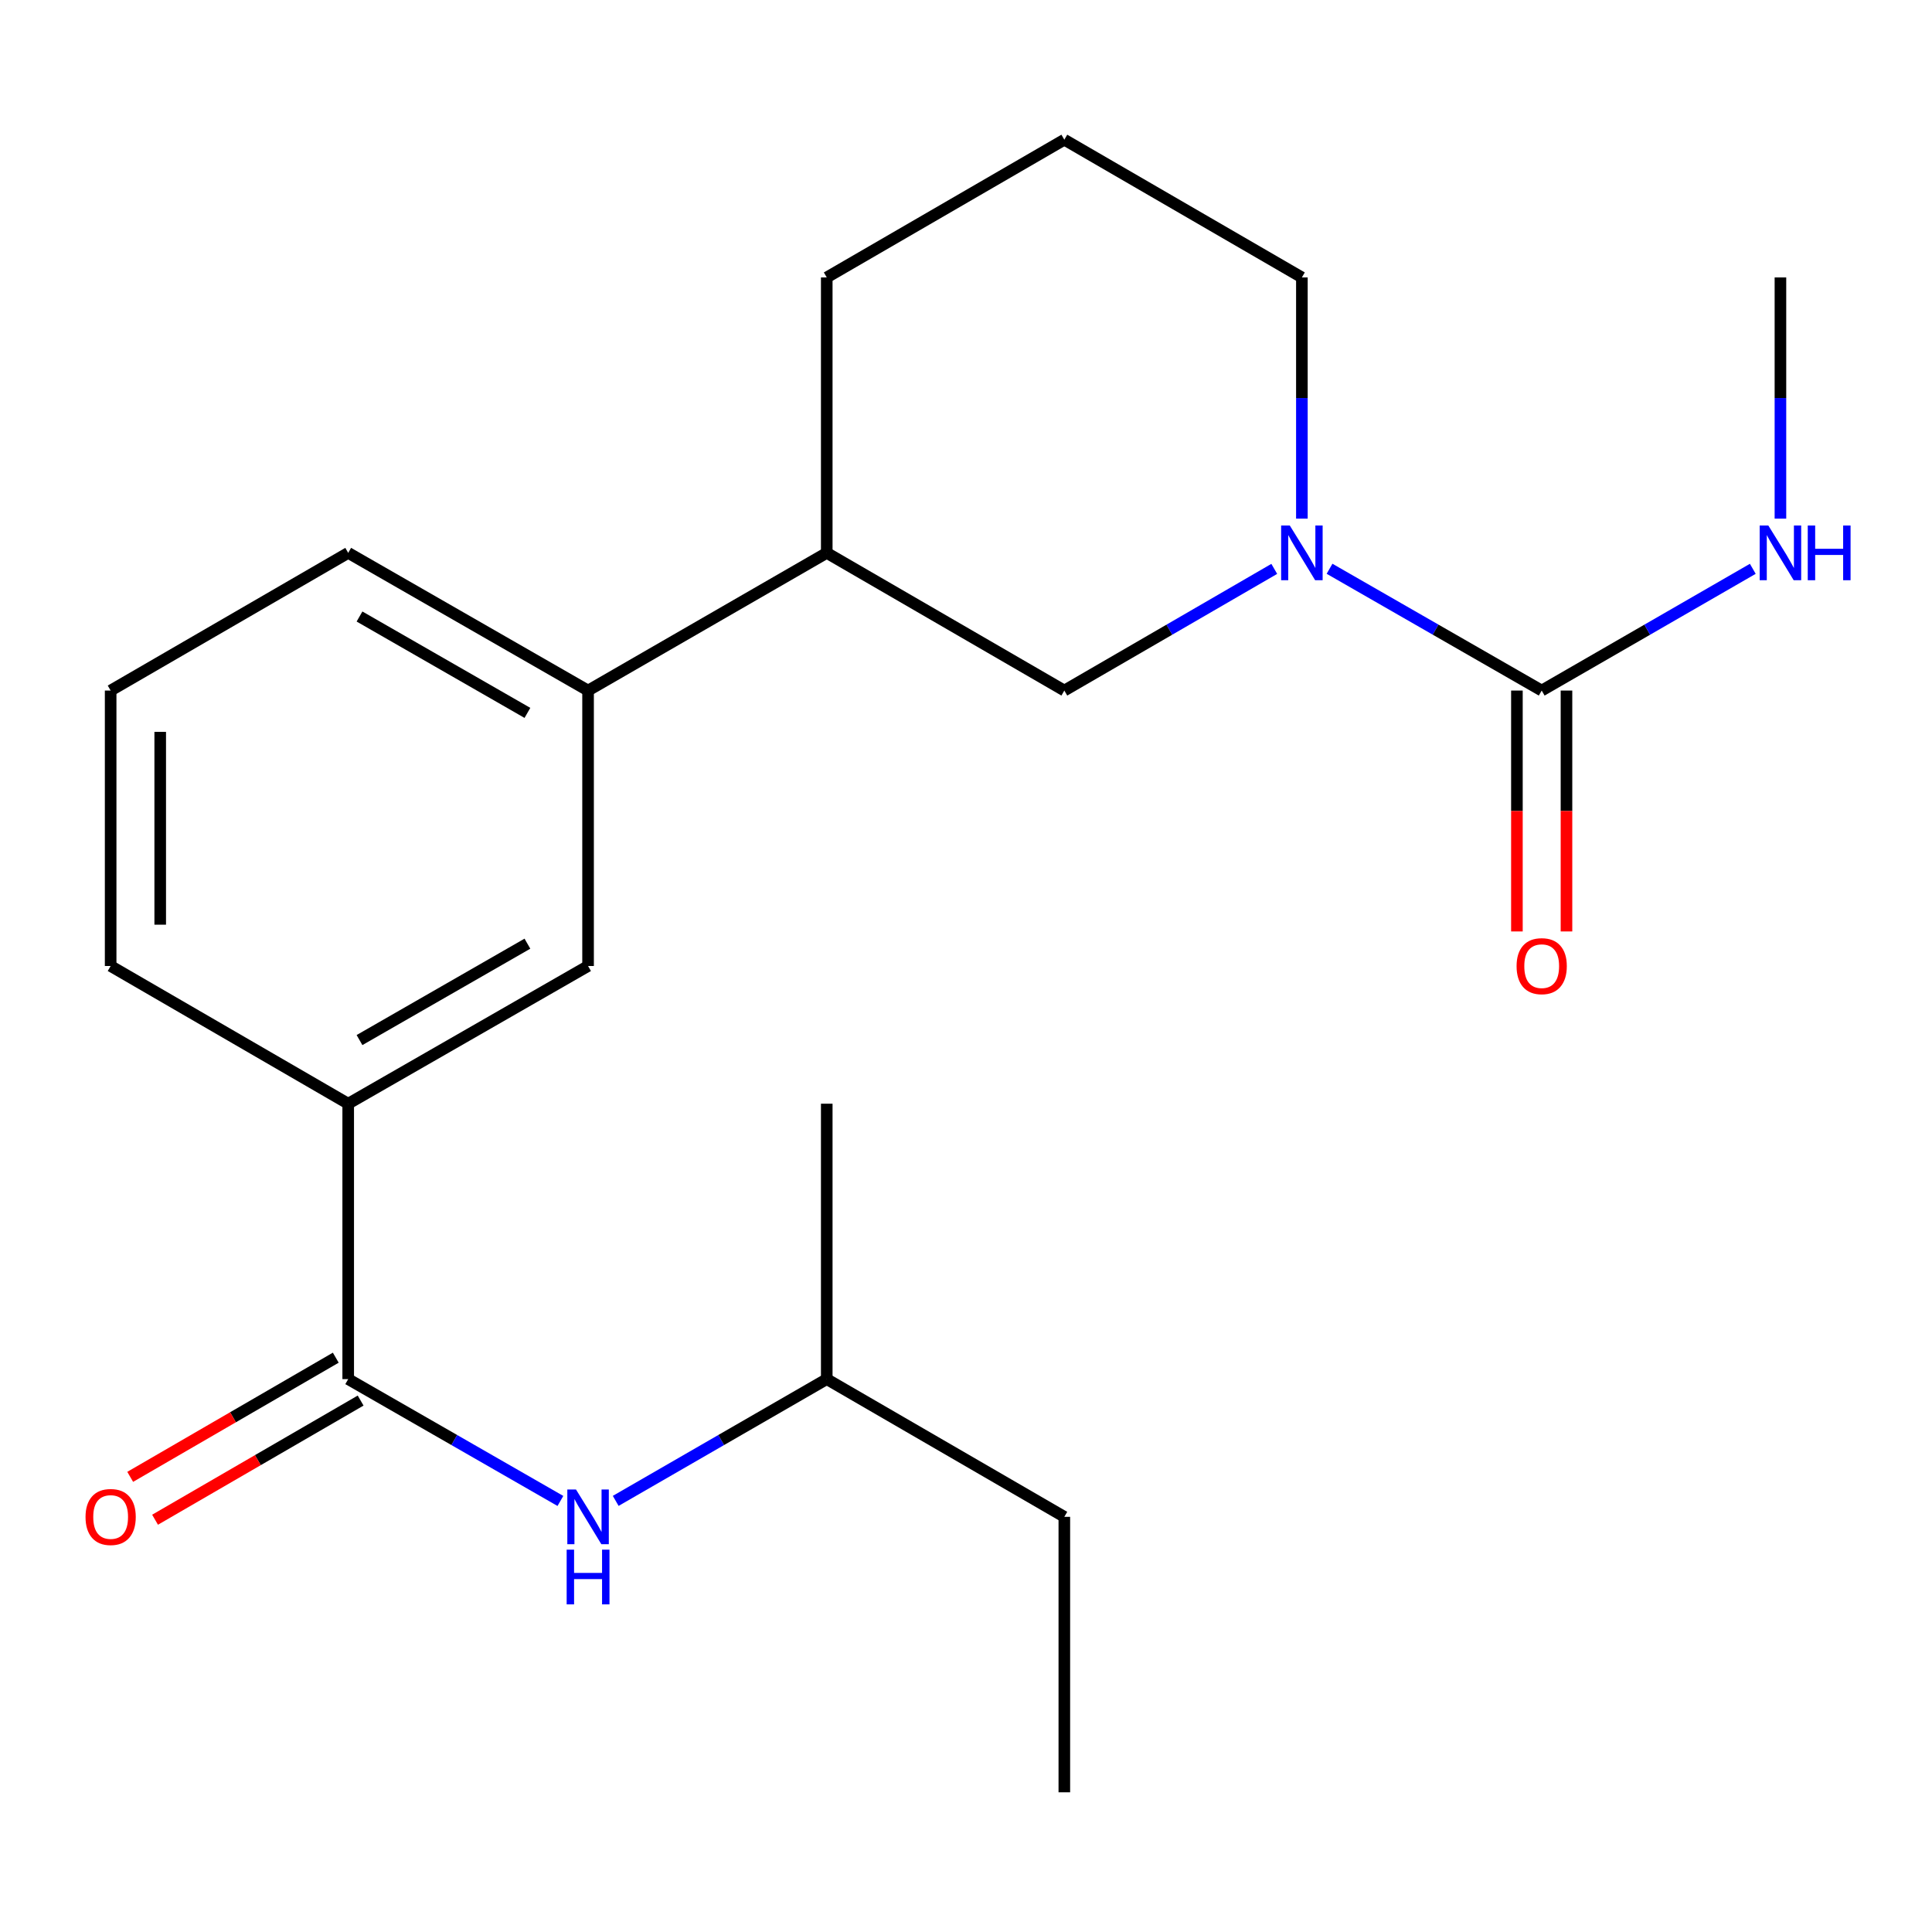 <?xml version='1.0' encoding='iso-8859-1'?>
<svg version='1.1' baseProfile='full'
              xmlns='http://www.w3.org/2000/svg'
                      xmlns:rdkit='http://www.rdkit.org/xml'
                      xmlns:xlink='http://www.w3.org/1999/xlink'
                  xml:space='preserve'
width='1000px' height='1000px' viewBox='0 0 1000 1000'>
<!-- END OF HEADER -->
<rect style='opacity:1.0;fill:#FFFFFF;stroke:none' width='1000' height='1000' x='0' y='0'> </rect>
<path class='bond-0' d='M 688.171,294.389 L 743.075,325.91' style='fill:none;fill-rule:evenodd;stroke:#0000FF;stroke-width:6px;stroke-linecap:butt;stroke-linejoin:miter;stroke-opacity:1' />
<path class='bond-0' d='M 743.075,325.91 L 797.979,357.431' style='fill:none;fill-rule:evenodd;stroke:#000000;stroke-width:6px;stroke-linecap:butt;stroke-linejoin:miter;stroke-opacity:1' />
<path class='bond-2' d='M 659.56,294.452 L 605.228,325.942' style='fill:none;fill-rule:evenodd;stroke:#0000FF;stroke-width:6px;stroke-linecap:butt;stroke-linejoin:miter;stroke-opacity:1' />
<path class='bond-2' d='M 605.228,325.942 L 550.896,357.431' style='fill:none;fill-rule:evenodd;stroke:#000000;stroke-width:6px;stroke-linecap:butt;stroke-linejoin:miter;stroke-opacity:1' />
<path class='bond-11' d='M 673.853,268.444 L 673.853,206.022' style='fill:none;fill-rule:evenodd;stroke:#0000FF;stroke-width:6px;stroke-linecap:butt;stroke-linejoin:miter;stroke-opacity:1' />
<path class='bond-11' d='M 673.853,206.022 L 673.853,143.599' style='fill:none;fill-rule:evenodd;stroke:#000000;stroke-width:6px;stroke-linecap:butt;stroke-linejoin:miter;stroke-opacity:1' />
<path class='bond-8' d='M 785.152,357.431 L 785.152,419.773' style='fill:none;fill-rule:evenodd;stroke:#000000;stroke-width:6px;stroke-linecap:butt;stroke-linejoin:miter;stroke-opacity:1' />
<path class='bond-8' d='M 785.152,419.773 L 785.152,482.116' style='fill:none;fill-rule:evenodd;stroke:#FF0000;stroke-width:6px;stroke-linecap:butt;stroke-linejoin:miter;stroke-opacity:1' />
<path class='bond-8' d='M 810.806,357.431 L 810.806,419.773' style='fill:none;fill-rule:evenodd;stroke:#000000;stroke-width:6px;stroke-linecap:butt;stroke-linejoin:miter;stroke-opacity:1' />
<path class='bond-8' d='M 810.806,419.773 L 810.806,482.116' style='fill:none;fill-rule:evenodd;stroke:#FF0000;stroke-width:6px;stroke-linecap:butt;stroke-linejoin:miter;stroke-opacity:1' />
<path class='bond-10' d='M 797.979,357.431 L 852.611,325.925' style='fill:none;fill-rule:evenodd;stroke:#000000;stroke-width:6px;stroke-linecap:butt;stroke-linejoin:miter;stroke-opacity:1' />
<path class='bond-10' d='M 852.611,325.925 L 907.243,294.419' style='fill:none;fill-rule:evenodd;stroke:#0000FF;stroke-width:6px;stroke-linecap:butt;stroke-linejoin:miter;stroke-opacity:1' />
<path class='bond-1' d='M 180.229,713.832 L 180.229,571.277' style='fill:none;fill-rule:evenodd;stroke:#000000;stroke-width:6px;stroke-linecap:butt;stroke-linejoin:miter;stroke-opacity:1' />
<path class='bond-3' d='M 180.229,713.832 L 235.146,745.36' style='fill:none;fill-rule:evenodd;stroke:#000000;stroke-width:6px;stroke-linecap:butt;stroke-linejoin:miter;stroke-opacity:1' />
<path class='bond-3' d='M 235.146,745.36 L 290.064,776.889' style='fill:none;fill-rule:evenodd;stroke:#0000FF;stroke-width:6px;stroke-linecap:butt;stroke-linejoin:miter;stroke-opacity:1' />
<path class='bond-9' d='M 173.795,702.734 L 120.593,733.575' style='fill:none;fill-rule:evenodd;stroke:#000000;stroke-width:6px;stroke-linecap:butt;stroke-linejoin:miter;stroke-opacity:1' />
<path class='bond-9' d='M 120.593,733.575 L 67.391,764.416' style='fill:none;fill-rule:evenodd;stroke:#FF0000;stroke-width:6px;stroke-linecap:butt;stroke-linejoin:miter;stroke-opacity:1' />
<path class='bond-9' d='M 186.662,724.929 L 133.46,755.77' style='fill:none;fill-rule:evenodd;stroke:#000000;stroke-width:6px;stroke-linecap:butt;stroke-linejoin:miter;stroke-opacity:1' />
<path class='bond-9' d='M 133.46,755.77 L 80.258,786.611' style='fill:none;fill-rule:evenodd;stroke:#FF0000;stroke-width:6px;stroke-linecap:butt;stroke-linejoin:miter;stroke-opacity:1' />
<path class='bond-7' d='M 550.896,357.431 L 427.925,286.168' style='fill:none;fill-rule:evenodd;stroke:#000000;stroke-width:6px;stroke-linecap:butt;stroke-linejoin:miter;stroke-opacity:1' />
<path class='bond-12' d='M 318.689,776.855 L 373.307,745.344' style='fill:none;fill-rule:evenodd;stroke:#0000FF;stroke-width:6px;stroke-linecap:butt;stroke-linejoin:miter;stroke-opacity:1' />
<path class='bond-12' d='M 373.307,745.344 L 427.925,713.832' style='fill:none;fill-rule:evenodd;stroke:#000000;stroke-width:6px;stroke-linecap:butt;stroke-linejoin:miter;stroke-opacity:1' />
<path class='bond-4' d='M 180.229,571.277 L 304.383,500' style='fill:none;fill-rule:evenodd;stroke:#000000;stroke-width:6px;stroke-linecap:butt;stroke-linejoin:miter;stroke-opacity:1' />
<path class='bond-4' d='M 186.079,538.337 L 272.987,488.443' style='fill:none;fill-rule:evenodd;stroke:#000000;stroke-width:6px;stroke-linecap:butt;stroke-linejoin:miter;stroke-opacity:1' />
<path class='bond-23' d='M 180.229,571.277 L 57.271,500' style='fill:none;fill-rule:evenodd;stroke:#000000;stroke-width:6px;stroke-linecap:butt;stroke-linejoin:miter;stroke-opacity:1' />
<path class='bond-5' d='M 304.383,500 L 304.383,357.431' style='fill:none;fill-rule:evenodd;stroke:#000000;stroke-width:6px;stroke-linecap:butt;stroke-linejoin:miter;stroke-opacity:1' />
<path class='bond-6' d='M 304.383,357.431 L 427.925,286.168' style='fill:none;fill-rule:evenodd;stroke:#000000;stroke-width:6px;stroke-linecap:butt;stroke-linejoin:miter;stroke-opacity:1' />
<path class='bond-14' d='M 304.383,357.431 L 180.229,286.168' style='fill:none;fill-rule:evenodd;stroke:#000000;stroke-width:6px;stroke-linecap:butt;stroke-linejoin:miter;stroke-opacity:1' />
<path class='bond-14' d='M 272.989,368.992 L 186.081,319.108' style='fill:none;fill-rule:evenodd;stroke:#000000;stroke-width:6px;stroke-linecap:butt;stroke-linejoin:miter;stroke-opacity:1' />
<path class='bond-22' d='M 427.925,286.168 L 427.925,143.599' style='fill:none;fill-rule:evenodd;stroke:#000000;stroke-width:6px;stroke-linecap:butt;stroke-linejoin:miter;stroke-opacity:1' />
<path class='bond-18' d='M 921.549,268.444 L 921.549,206.022' style='fill:none;fill-rule:evenodd;stroke:#0000FF;stroke-width:6px;stroke-linecap:butt;stroke-linejoin:miter;stroke-opacity:1' />
<path class='bond-18' d='M 921.549,206.022 L 921.549,143.599' style='fill:none;fill-rule:evenodd;stroke:#000000;stroke-width:6px;stroke-linecap:butt;stroke-linejoin:miter;stroke-opacity:1' />
<path class='bond-15' d='M 673.853,143.599 L 550.896,72.308' style='fill:none;fill-rule:evenodd;stroke:#000000;stroke-width:6px;stroke-linecap:butt;stroke-linejoin:miter;stroke-opacity:1' />
<path class='bond-19' d='M 427.925,713.832 L 550.896,785.109' style='fill:none;fill-rule:evenodd;stroke:#000000;stroke-width:6px;stroke-linecap:butt;stroke-linejoin:miter;stroke-opacity:1' />
<path class='bond-20' d='M 427.925,713.832 L 427.925,571.277' style='fill:none;fill-rule:evenodd;stroke:#000000;stroke-width:6px;stroke-linecap:butt;stroke-linejoin:miter;stroke-opacity:1' />
<path class='bond-13' d='M 57.271,500 L 57.271,357.431' style='fill:none;fill-rule:evenodd;stroke:#000000;stroke-width:6px;stroke-linecap:butt;stroke-linejoin:miter;stroke-opacity:1' />
<path class='bond-13' d='M 82.926,478.615 L 82.926,378.817' style='fill:none;fill-rule:evenodd;stroke:#000000;stroke-width:6px;stroke-linecap:butt;stroke-linejoin:miter;stroke-opacity:1' />
<path class='bond-16' d='M 180.229,286.168 L 57.271,357.431' style='fill:none;fill-rule:evenodd;stroke:#000000;stroke-width:6px;stroke-linecap:butt;stroke-linejoin:miter;stroke-opacity:1' />
<path class='bond-17' d='M 550.896,72.308 L 427.925,143.599' style='fill:none;fill-rule:evenodd;stroke:#000000;stroke-width:6px;stroke-linecap:butt;stroke-linejoin:miter;stroke-opacity:1' />
<path class='bond-21' d='M 550.896,785.109 L 550.896,927.692' style='fill:none;fill-rule:evenodd;stroke:#000000;stroke-width:6px;stroke-linecap:butt;stroke-linejoin:miter;stroke-opacity:1' />
<path  class='atom-0' d='M 667.593 272.008
L 676.873 287.008
Q 677.793 288.488, 679.273 291.168
Q 680.753 293.848, 680.833 294.008
L 680.833 272.008
L 684.593 272.008
L 684.593 300.328
L 680.713 300.328
L 670.753 283.928
Q 669.593 282.008, 668.353 279.808
Q 667.153 277.608, 666.793 276.928
L 666.793 300.328
L 663.113 300.328
L 663.113 272.008
L 667.593 272.008
' fill='#0000FF'/>
<path  class='atom-4' d='M 298.123 770.949
L 307.403 785.949
Q 308.323 787.429, 309.803 790.109
Q 311.283 792.789, 311.363 792.949
L 311.363 770.949
L 315.123 770.949
L 315.123 799.269
L 311.243 799.269
L 301.283 782.869
Q 300.123 780.949, 298.883 778.749
Q 297.683 776.549, 297.323 775.869
L 297.323 799.269
L 293.643 799.269
L 293.643 770.949
L 298.123 770.949
' fill='#0000FF'/>
<path  class='atom-4' d='M 293.303 802.101
L 297.143 802.101
L 297.143 814.141
L 311.623 814.141
L 311.623 802.101
L 315.463 802.101
L 315.463 830.421
L 311.623 830.421
L 311.623 817.341
L 297.143 817.341
L 297.143 830.421
L 293.303 830.421
L 293.303 802.101
' fill='#0000FF'/>
<path  class='atom-9' d='M 784.979 500.08
Q 784.979 493.28, 788.339 489.48
Q 791.699 485.68, 797.979 485.68
Q 804.259 485.68, 807.619 489.48
Q 810.979 493.28, 810.979 500.08
Q 810.979 506.96, 807.579 510.88
Q 804.179 514.76, 797.979 514.76
Q 791.739 514.76, 788.339 510.88
Q 784.979 507, 784.979 500.08
M 797.979 511.56
Q 802.299 511.56, 804.619 508.68
Q 806.979 505.76, 806.979 500.08
Q 806.979 494.52, 804.619 491.72
Q 802.299 488.88, 797.979 488.88
Q 793.659 488.88, 791.299 491.68
Q 788.979 494.48, 788.979 500.08
Q 788.979 505.8, 791.299 508.68
Q 793.659 511.56, 797.979 511.56
' fill='#FF0000'/>
<path  class='atom-10' d='M 44.271 785.189
Q 44.271 778.389, 47.631 774.589
Q 50.991 770.789, 57.271 770.789
Q 63.551 770.789, 66.911 774.589
Q 70.271 778.389, 70.271 785.189
Q 70.271 792.069, 66.871 795.989
Q 63.471 799.869, 57.271 799.869
Q 51.031 799.869, 47.631 795.989
Q 44.271 792.109, 44.271 785.189
M 57.271 796.669
Q 61.591 796.669, 63.911 793.789
Q 66.271 790.869, 66.271 785.189
Q 66.271 779.629, 63.911 776.829
Q 61.591 773.989, 57.271 773.989
Q 52.951 773.989, 50.591 776.789
Q 48.271 779.589, 48.271 785.189
Q 48.271 790.909, 50.591 793.789
Q 52.951 796.669, 57.271 796.669
' fill='#FF0000'/>
<path  class='atom-11' d='M 915.289 272.008
L 924.569 287.008
Q 925.489 288.488, 926.969 291.168
Q 928.449 293.848, 928.529 294.008
L 928.529 272.008
L 932.289 272.008
L 932.289 300.328
L 928.409 300.328
L 918.449 283.928
Q 917.289 282.008, 916.049 279.808
Q 914.849 277.608, 914.489 276.928
L 914.489 300.328
L 910.809 300.328
L 910.809 272.008
L 915.289 272.008
' fill='#0000FF'/>
<path  class='atom-11' d='M 935.689 272.008
L 939.529 272.008
L 939.529 284.048
L 954.009 284.048
L 954.009 272.008
L 957.849 272.008
L 957.849 300.328
L 954.009 300.328
L 954.009 287.248
L 939.529 287.248
L 939.529 300.328
L 935.689 300.328
L 935.689 272.008
' fill='#0000FF'/>
</svg>
